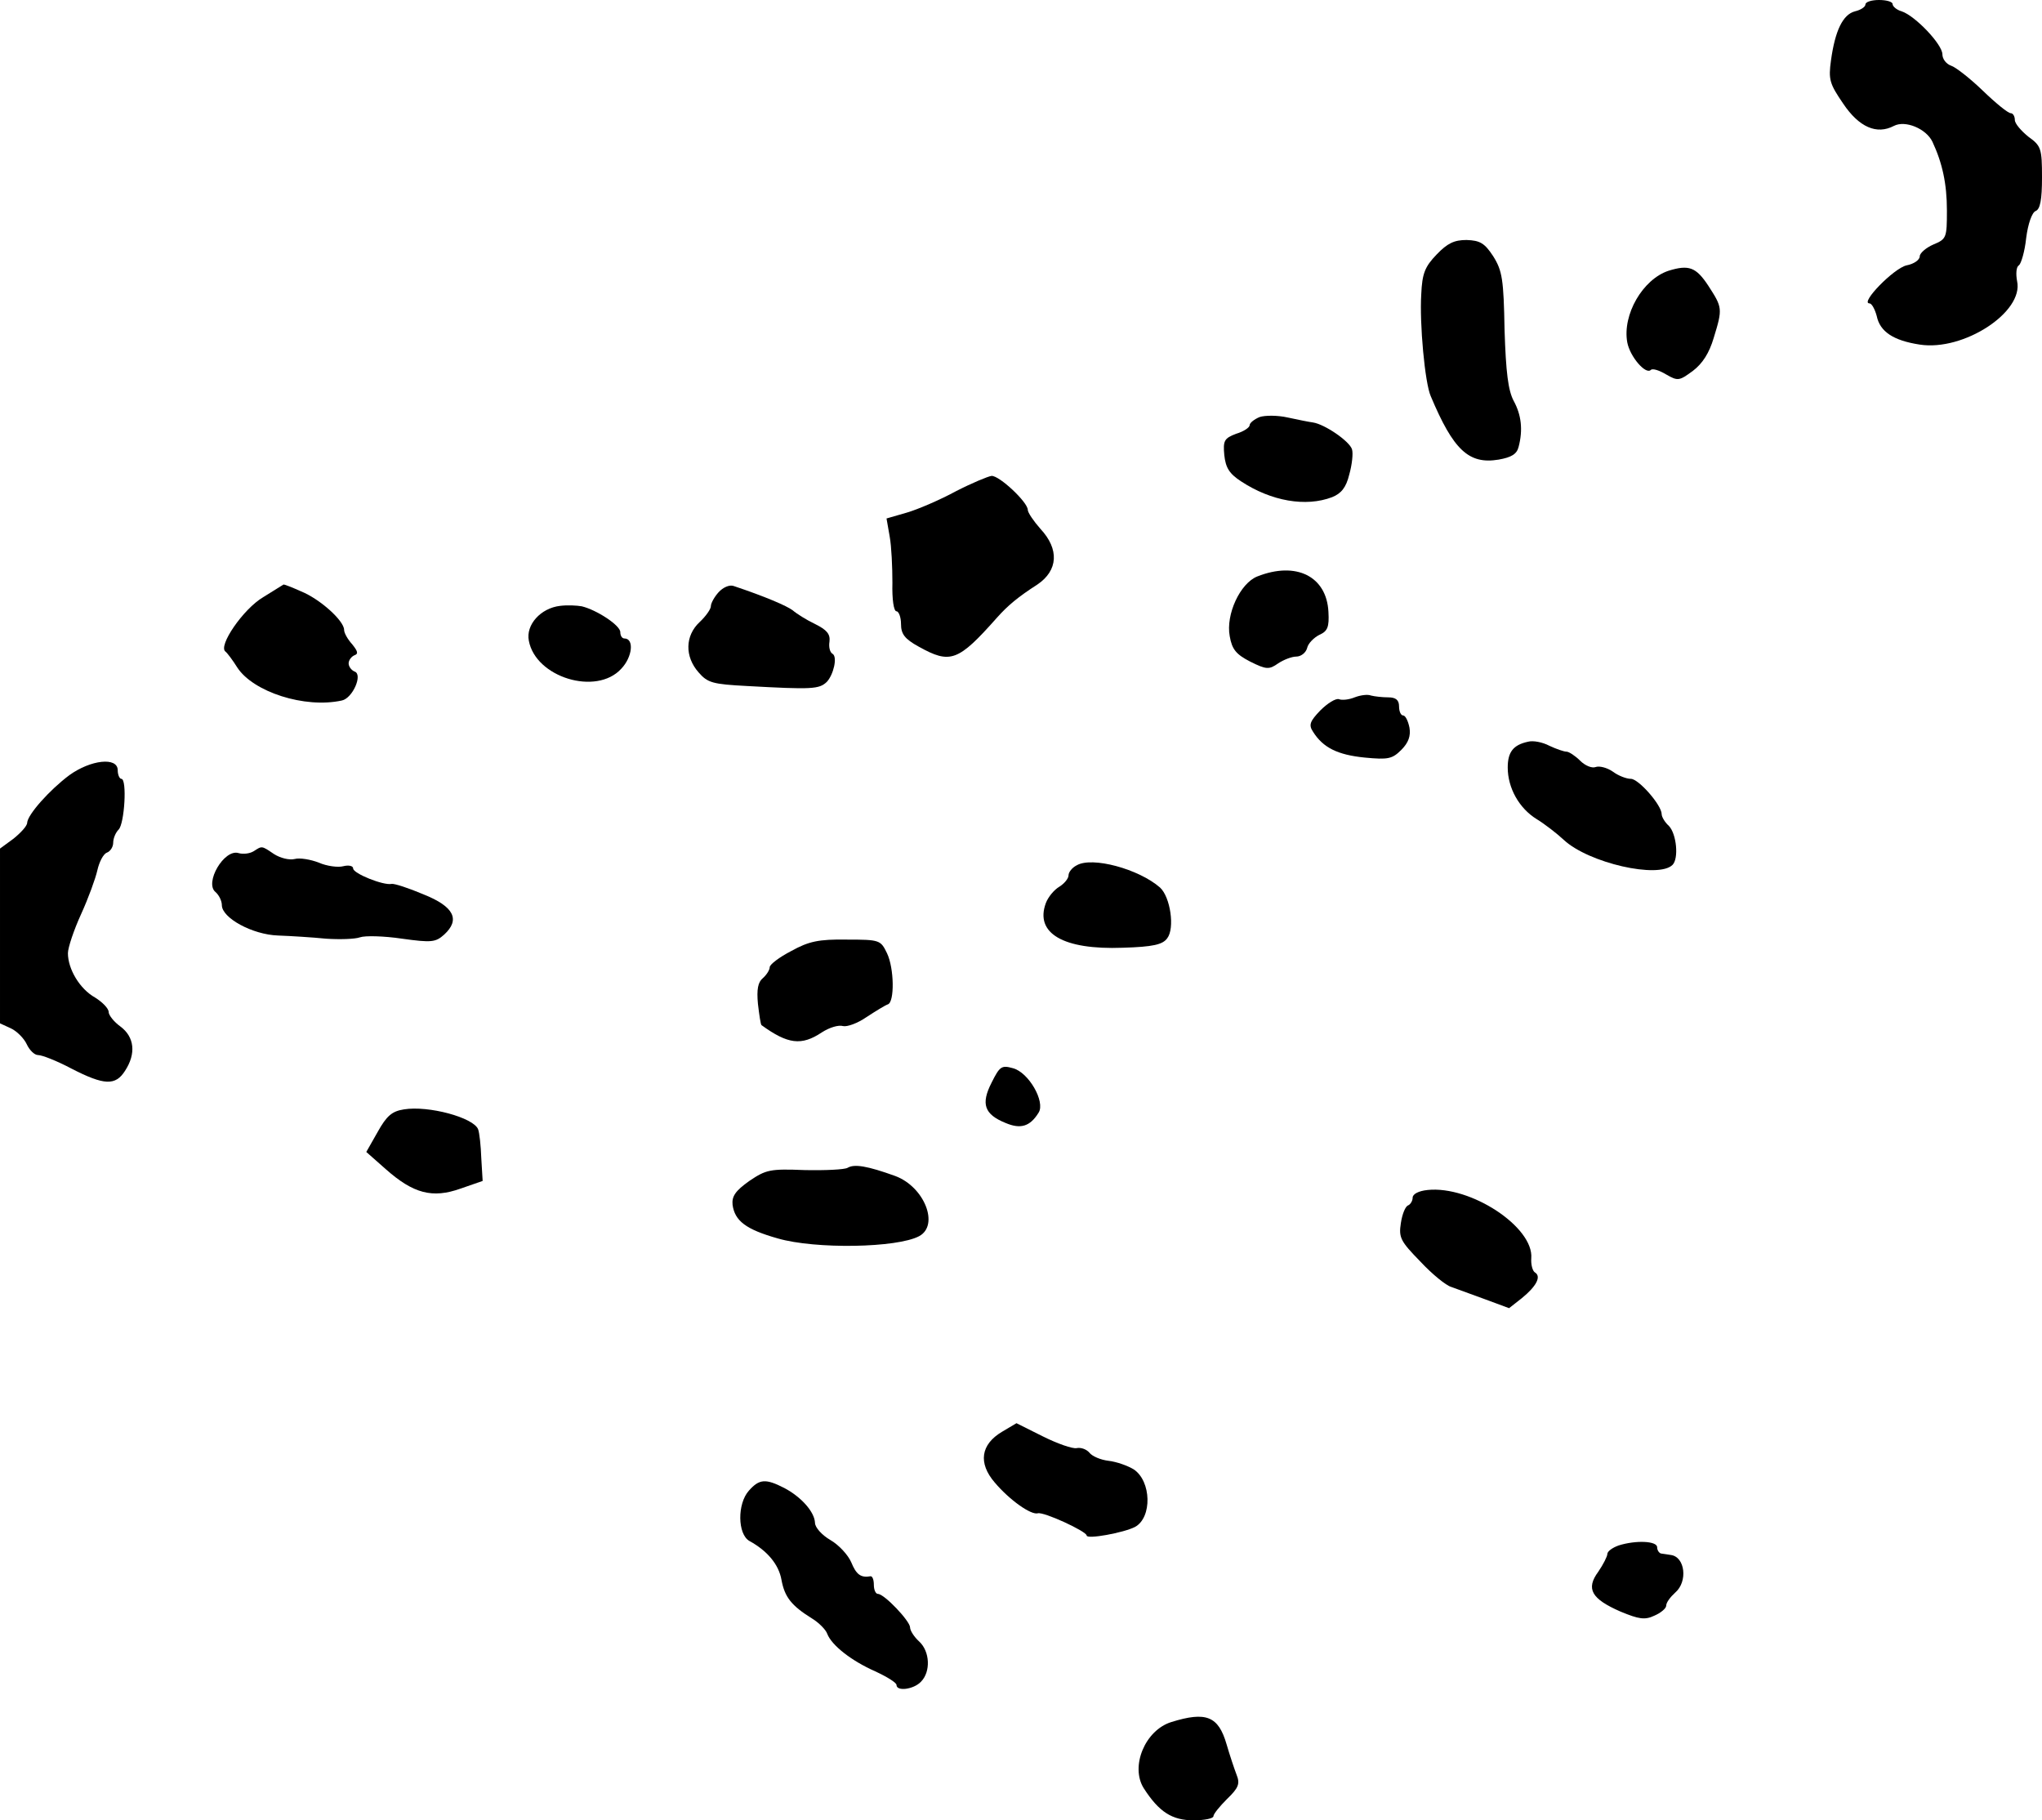 <?xml version="1.0" standalone="no"?>
<!DOCTYPE svg PUBLIC "-//W3C//DTD SVG 20010904//EN"
 "http://www.w3.org/TR/2001/REC-SVG-20010904/DTD/svg10.dtd">
<svg version="1.0" xmlns="http://www.w3.org/2000/svg"
 width="451pt" height="402pt" viewBox="0 0 451 402"
 preserveAspectRatio="xMidYMid meet">
<g transform="translate(0,402) scale(0.1,-0.1)"
fill="#000000" stroke="none">
<path d="M4120 4010 c0 -5 -10 -12 -23 -15 -27 -7 -44 -43 -53 -108 -6 -43 -3
-52 27 -96 35 -52 74 -69 112 -49 25 13 71 -6 85 -35 22 -47 32 -93 32 -152 0
-60 -1 -63 -30 -75 -16 -7 -30 -19 -30 -26 0 -8 -13 -17 -29 -20 -28 -6 -104
-84 -82 -84 5 0 12 -13 16 -28 7 -34 36 -54 95 -63 97 -15 230 72 215 140 -3
16 -2 32 4 35 5 4 13 31 16 60 4 32 13 57 21 60 10 4 14 25 14 74 0 64 -2 70
-30 90 -16 13 -30 29 -30 37 0 8 -4 15 -9 15 -6 0 -33 22 -62 50 -28 27 -60
52 -70 55 -11 4 -19 15 -19 25 0 22 -60 85 -90 95 -11 3 -20 11 -20 16 0 5
-13 9 -30 9 -16 0 -30 -4 -30 -10z"/>
<path d="M3173 3458 c-26 -27 -32 -42 -34 -88 -4 -64 8 -196 21 -225 50 -119
84 -151 150 -140 28 5 40 12 44 28 10 38 6 71 -11 102 -12 23 -17 62 -20 156
-2 112 -5 131 -25 163 -19 29 -29 35 -59 36 -27 0 -42 -7 -66 -32z"/>
<path d="M3685 3422 c-57 -19 -102 -97 -91 -158 6 -32 41 -72 52 -61 4 4 19
-1 34 -10 26 -15 29 -14 59 8 21 16 36 39 46 73 20 65 19 67 -12 115 -27 41
-43 47 -88 33z"/>
<path d="M2782 3099 c-12 -5 -22 -13 -22 -18 0 -5 -13 -14 -30 -19 -26 -10
-29 -15 -26 -47 3 -28 11 -41 37 -58 67 -44 143 -57 201 -35 20 8 31 21 38 50
6 21 9 47 6 56 -6 18 -60 55 -86 59 -8 1 -33 6 -56 11 -22 5 -50 5 -62 1z"/>
<path d="M2111 2935 c-35 -19 -84 -40 -108 -47 l-45 -13 7 -40 c4 -22 6 -68 6
-102 -1 -37 3 -63 9 -63 5 0 10 -13 10 -28 0 -22 8 -33 39 -50 70 -39 87 -33
173 64 24 27 47 46 89 73 46 31 49 78 7 123 -15 17 -28 36 -28 42 0 17 -63 76
-80 75 -8 -1 -44 -16 -79 -34z"/>
<path d="M2777 2747 c-38 -15 -70 -84 -61 -132 5 -29 14 -40 45 -56 36 -18 42
-18 62 -4 12 8 30 15 40 15 10 0 21 8 24 19 2 10 15 23 27 29 18 8 22 17 20
51 -4 78 -71 112 -157 78z"/>
<path d="M581 2701 c-44 -26 -100 -108 -83 -120 4 -3 16 -19 26 -35 35 -54
149 -91 231 -73 24 5 47 58 28 64 -7 3 -13 11 -13 18 0 7 6 15 13 18 9 3 7 9
-5 24 -10 11 -18 25 -18 32 0 20 -53 68 -95 85 -20 9 -38 16 -39 15 0 0 -21
-13 -45 -28z"/>
<path d="M1587 2712 c-9 -10 -17 -24 -17 -31 0 -6 -11 -22 -25 -35 -32 -30
-33 -76 -2 -111 20 -23 31 -26 107 -30 144 -8 159 -7 176 9 15 16 24 55 13 62
-6 3 -9 15 -7 27 2 17 -6 26 -32 39 -19 9 -41 23 -49 30 -13 10 -62 31 -131
54 -9 3 -23 -3 -33 -14z"/>
<path d="M1237 2682 c-43 -5 -76 -42 -69 -77 15 -81 149 -122 204 -62 25 26
29 67 7 67 -5 0 -9 6 -9 14 0 15 -52 49 -85 57 -11 2 -32 3 -48 1z"/>
<path d="M2992 2480 c-12 -5 -28 -7 -35 -4 -7 2 -25 -9 -41 -25 -23 -24 -26
-32 -16 -47 22 -35 54 -51 114 -57 52 -5 61 -3 81 17 16 16 21 31 18 49 -3 15
-9 27 -14 27 -5 0 -9 9 -9 20 0 14 -7 20 -24 20 -13 0 -30 2 -38 4 -7 3 -23 1
-36 -4z"/>
<path d="M3375 2382 c-33 -7 -45 -23 -45 -57 0 -45 25 -90 64 -114 18 -11 45
-32 60 -46 55 -51 209 -86 240 -55 14 14 9 68 -8 86 -9 8 -16 20 -16 26 0 20
-51 78 -68 78 -10 0 -28 7 -40 16 -13 9 -30 13 -38 10 -8 -3 -23 3 -34 14 -11
11 -25 20 -30 20 -6 0 -23 6 -38 13 -15 8 -36 12 -47 9z"/>
<path d="M153 2308 c-44 -33 -92 -87 -93 -105 0 -7 -14 -22 -30 -35 l-30 -22
0 -193 0 -193 24 -11 c13 -6 29 -22 35 -35 6 -13 17 -24 25 -24 9 0 42 -13 74
-30 72 -37 97 -38 118 -5 25 38 21 75 -10 98 -14 10 -26 25 -26 32 0 8 -14 22
-30 32 -34 19 -60 63 -60 98 0 12 13 51 29 86 16 35 32 79 36 97 4 18 13 36
21 39 8 3 14 13 14 22 0 9 5 22 12 29 13 13 19 112 6 112 -4 0 -8 9 -8 19 0
30 -60 23 -107 -11z"/>
<path d="M560 2140 c-8 -5 -23 -7 -33 -4 -32 10 -76 -66 -51 -86 8 -7 14 -20
14 -29 0 -28 67 -65 124 -67 28 -1 76 -4 106 -7 30 -2 64 -1 75 3 11 4 53 3
93 -3 65 -9 74 -8 93 9 36 33 22 62 -46 89 -33 14 -64 24 -70 23 -18 -4 -85
23 -85 34 0 6 -10 8 -22 5 -11 -3 -36 0 -54 8 -18 7 -42 11 -53 8 -12 -3 -32
2 -46 11 -28 19 -26 18 -45 6z"/>
<path d="M2378 2109 c-10 -5 -18 -15 -18 -22 0 -7 -9 -18 -20 -25 -12 -7 -25
-23 -30 -36 -25 -67 38 -104 170 -99 67 2 88 7 98 21 17 22 7 91 -16 112 -47
41 -150 69 -184 49z"/>
<path d="M1748 1920 c-27 -14 -48 -30 -48 -36 0 -6 -7 -17 -15 -24 -11 -9 -14
-25 -11 -57 3 -25 6 -46 8 -47 58 -42 88 -46 133 -16 17 11 37 17 47 14 9 -2
32 6 52 20 20 13 41 26 47 28 15 5 14 80 -2 113 -14 29 -16 30 -89 30 -62 1
-84 -4 -122 -25z"/>
<path d="M2190 1629 c-24 -47 -16 -70 31 -89 33 -14 54 -8 73 23 15 24 -22 89
-57 98 -25 7 -29 4 -47 -32z"/>
<path d="M892 1570 c-26 -4 -38 -14 -58 -50 l-25 -44 43 -38 c61 -54 103 -65
165 -43 l49 17 -3 50 c-1 28 -4 56 -7 64 -10 26 -110 53 -164 44z"/>
<path d="M1872 1441 c-7 -4 -50 -6 -95 -5 -76 3 -85 1 -122 -24 -31 -22 -39
-34 -37 -53 5 -35 29 -54 100 -74 83 -24 263 -21 312 5 45 24 12 109 -53 133
-61 22 -90 27 -105 18z"/>
<path d="M3153 1392 c-20 -2 -33 -9 -33 -17 0 -7 -5 -15 -10 -17 -6 -2 -13
-19 -16 -39 -5 -32 -1 -40 43 -85 26 -28 57 -53 68 -56 11 -4 44 -16 74 -27
l54 -20 28 22 c32 26 44 48 29 57 -5 3 -9 17 -8 31 6 69 -134 161 -229 151z"/>
<path d="M2213 858 c-47 -28 -53 -69 -16 -112 33 -39 80 -72 95 -68 13 4 108
-40 108 -49 0 -9 82 6 107 19 38 21 36 101 -3 127 -13 8 -38 17 -56 19 -17 2
-36 10 -42 18 -6 7 -18 12 -28 10 -9 -2 -43 10 -75 26 l-58 29 -32 -19z"/>
<path d="M1654 728 c-26 -29 -25 -96 1 -111 40 -22 65 -52 71 -86 7 -38 22
-57 67 -85 15 -9 31 -25 34 -34 10 -26 54 -60 106 -83 26 -12 47 -25 47 -30 0
-15 38 -10 54 7 22 22 20 67 -4 89 -11 10 -20 24 -20 31 0 14 -57 74 -71 74
-5 0 -9 9 -9 20 0 11 -3 19 -7 19 -22 -4 -32 4 -43 31 -7 16 -27 38 -46 49
-19 11 -34 28 -34 38 -1 24 -30 57 -68 77 -41 21 -55 20 -78 -6z"/>
<path d="M3575 607 c-14 -5 -25 -13 -25 -19 0 -5 -9 -23 -20 -39 -28 -38 -15
-60 49 -88 41 -17 54 -19 75 -9 14 6 26 16 26 22 0 7 9 19 20 29 28 24 22 79
-10 83 -5 1 -14 2 -20 3 -5 0 -10 7 -10 14 0 14 -47 16 -85 4z"/>
<path d="M2587 217 c-58 -18 -91 -98 -61 -146 34 -53 63 -71 110 -71 24 0 44
4 44 9 0 5 14 22 30 38 26 25 29 34 21 54 -5 13 -15 43 -22 67 -18 62 -45 73
-122 49z"/>
</g>
</svg>
